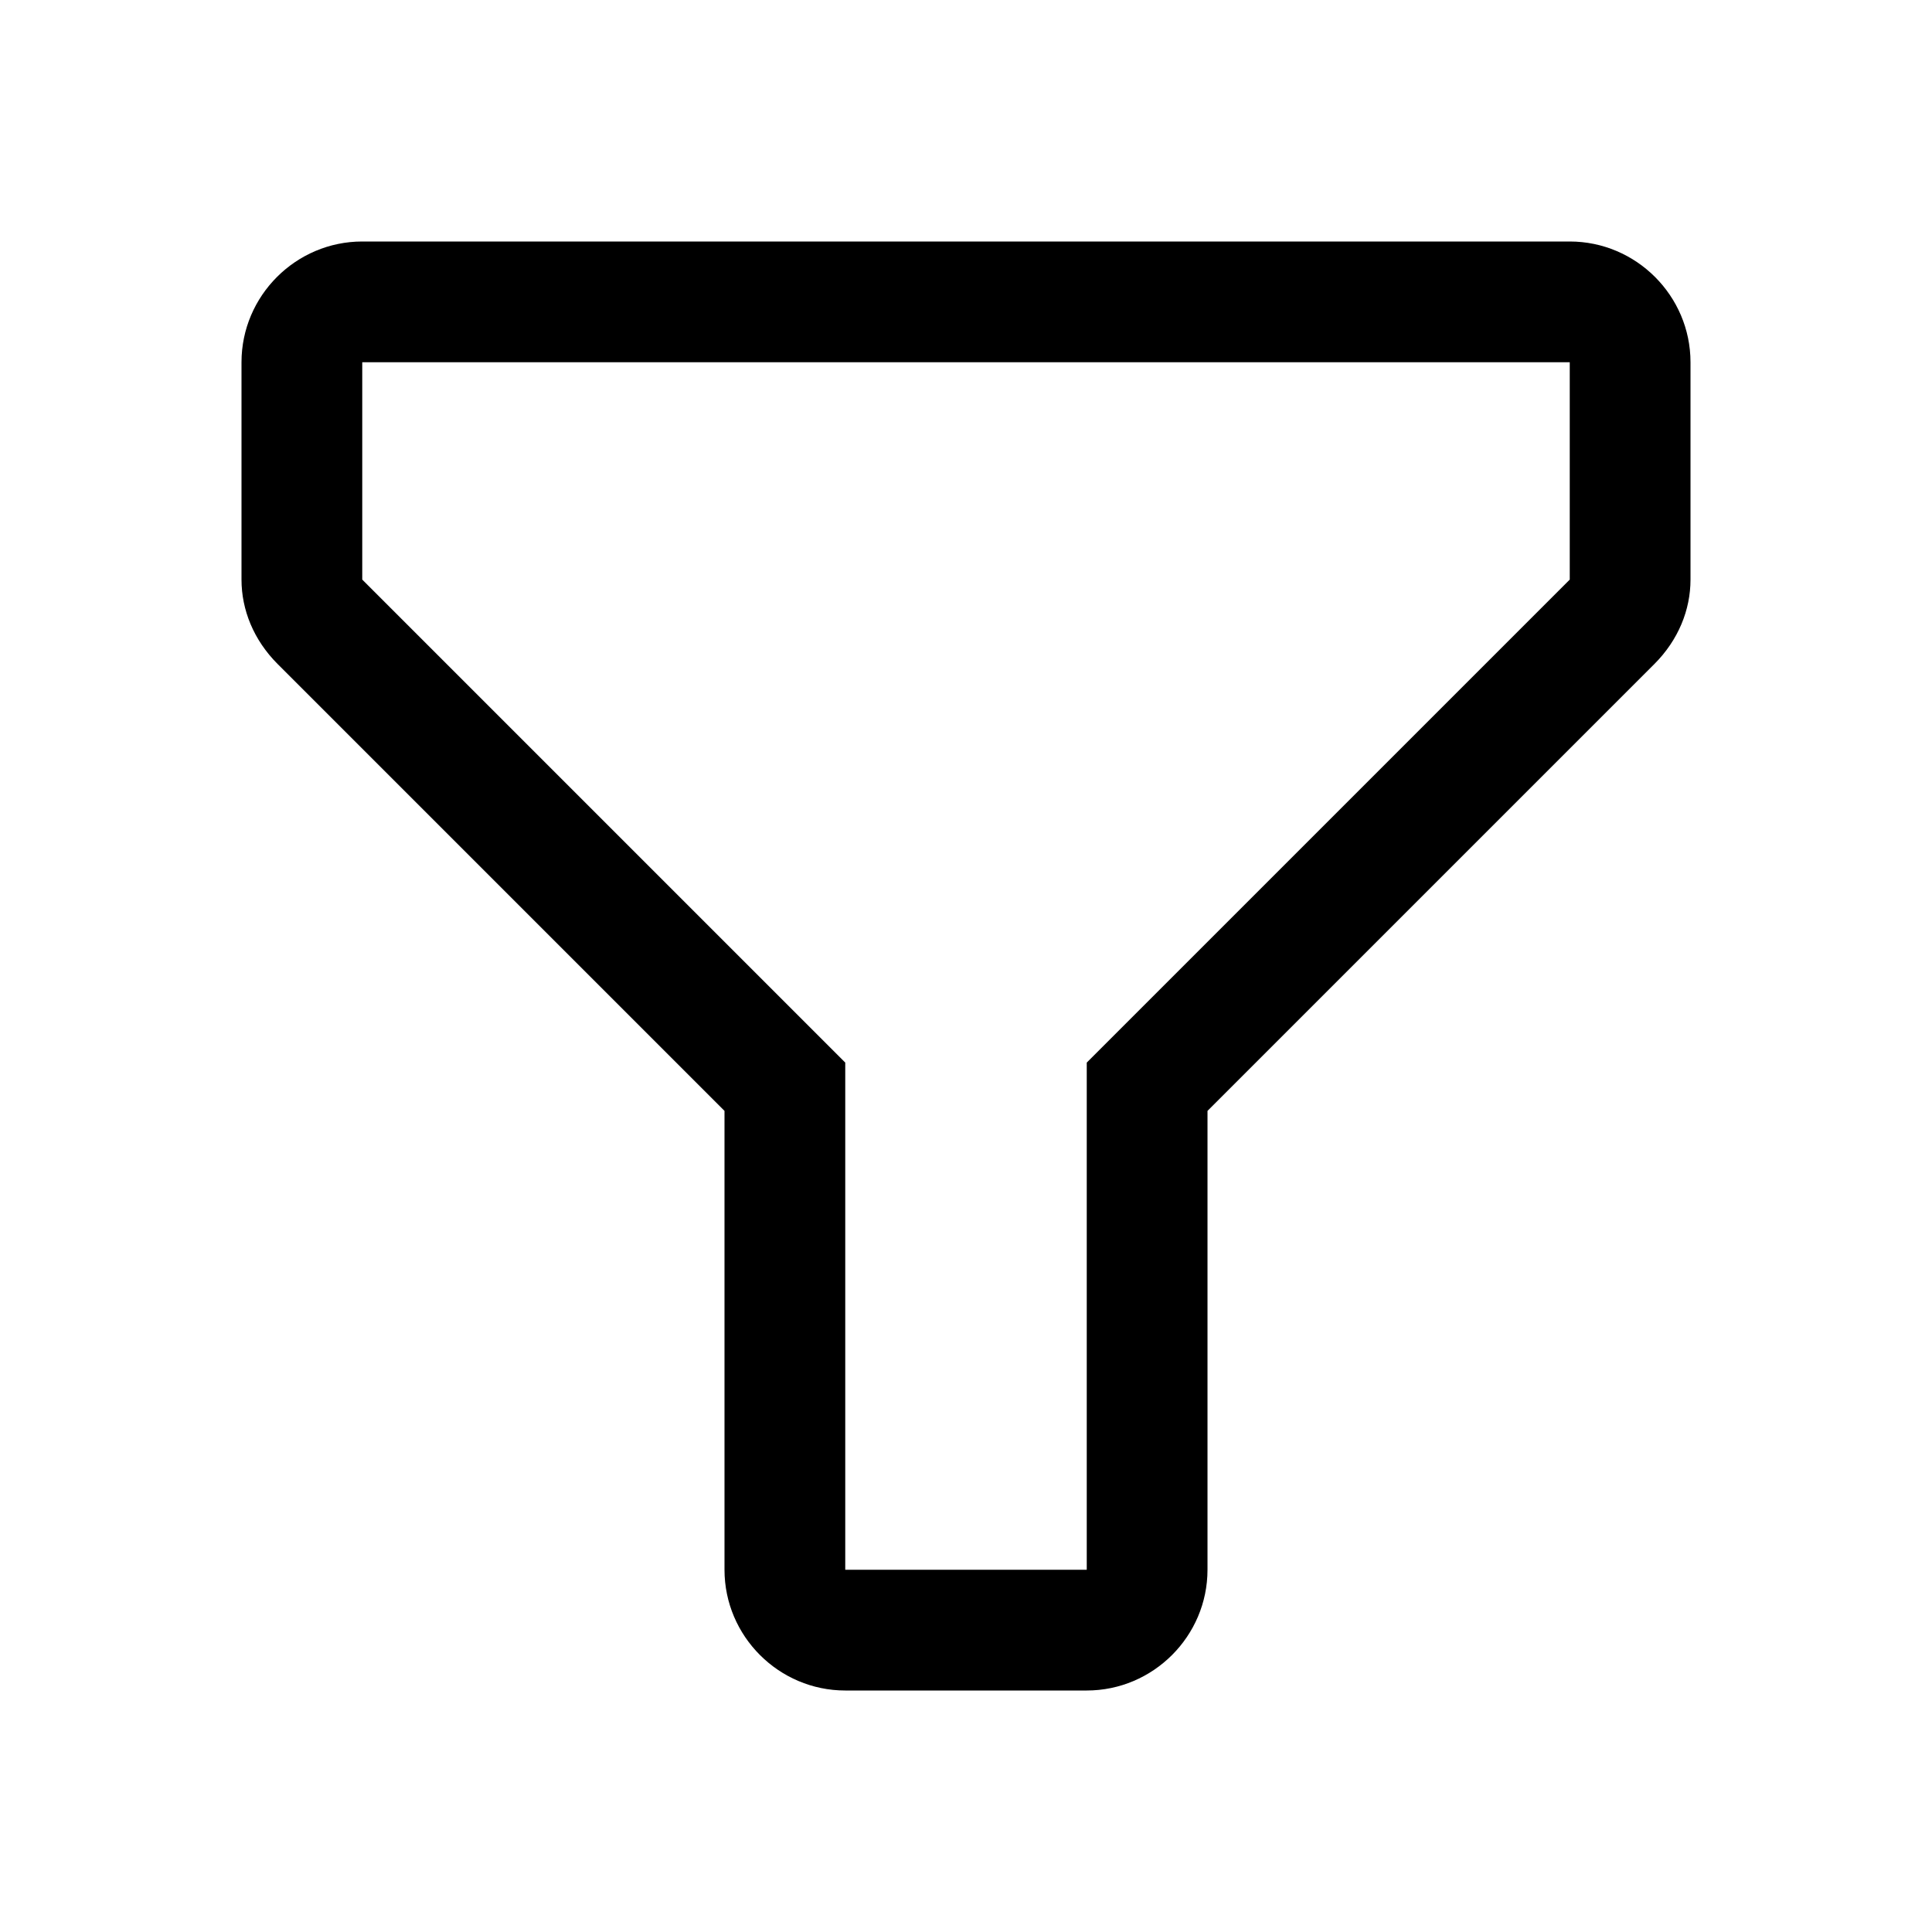 <svg xmlns="http://www.w3.org/2000/svg" style="enable-background:new 0 0 32 32" viewBox="0 0 32 32"><path d="M18,28h-4c-1.1,0-2-0.9-2-2v-7.6L4.6,11C4.2,10.6,4,10.1,4,9.6V6c0-1.1,0.9-2,2-2h20c1.1,0,2,0.9,2,2v3.6	c0,0.5-0.2,1-0.6,1.4L20,18.4V26C20,27.1,19.1,28,18,28z M6,6v3.6l8,8V26h4v-8.4l8-8V6H6z"/></svg>
